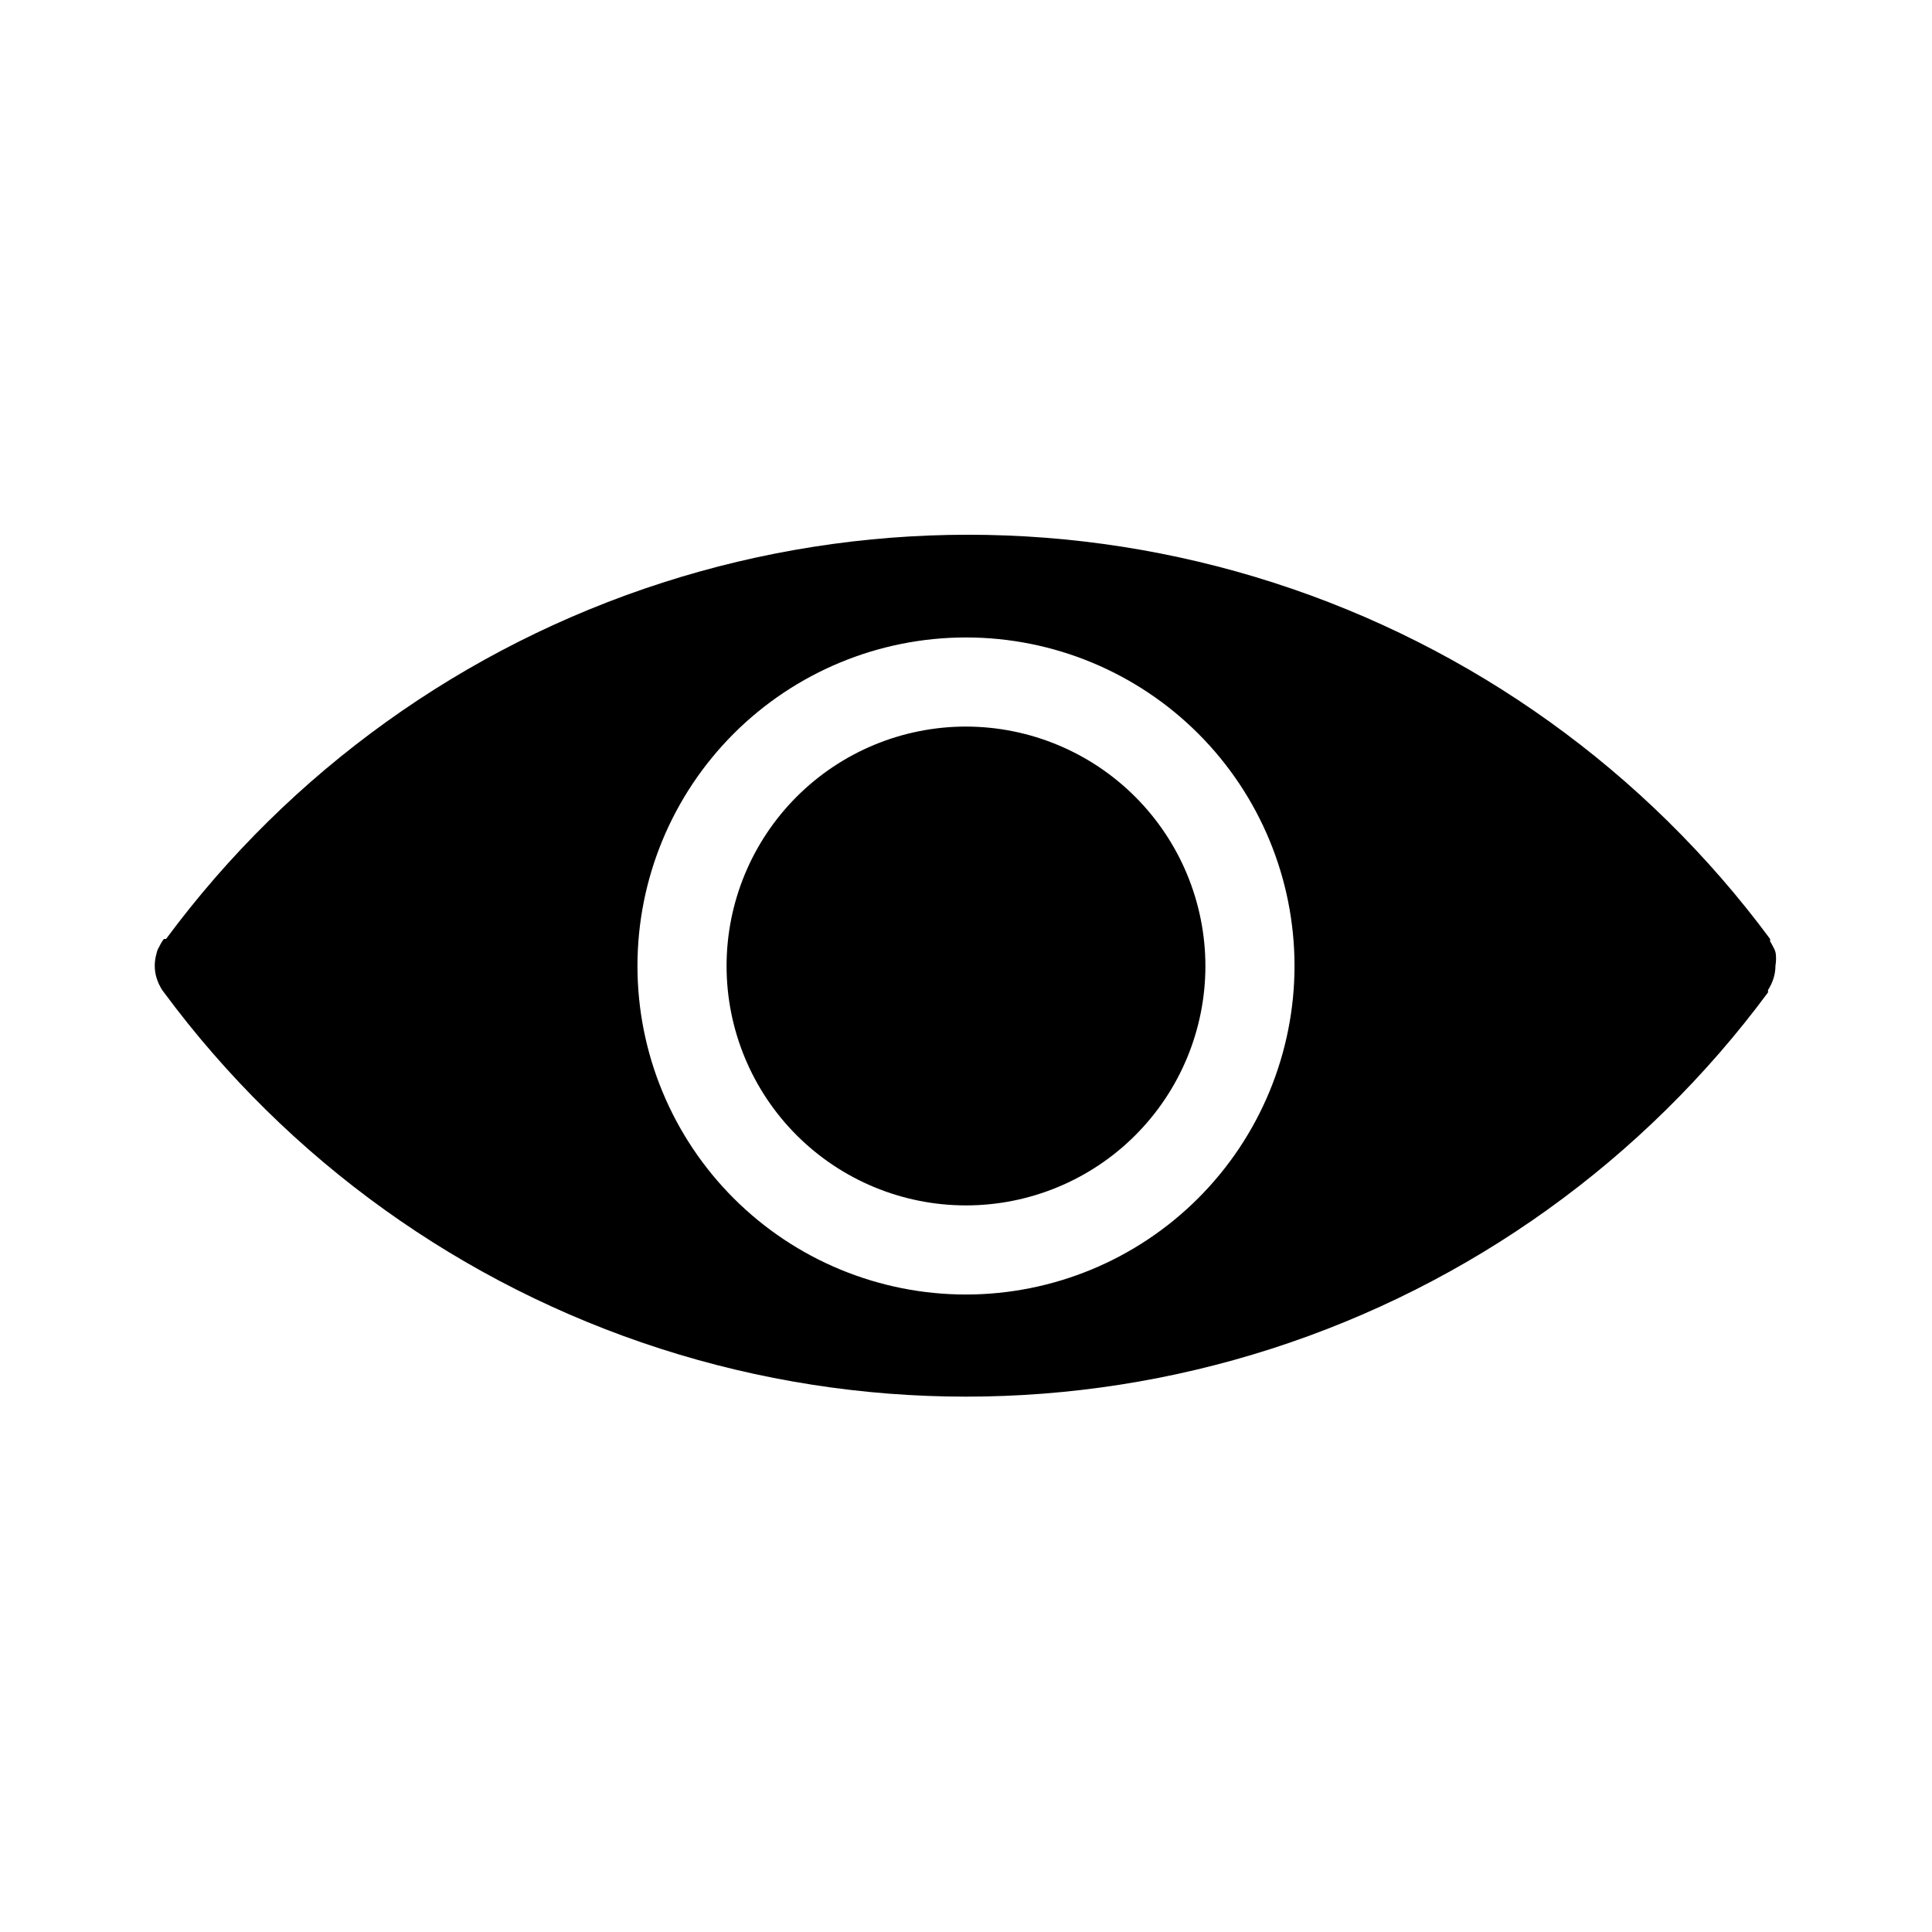 <?xml version="1.0" encoding="UTF-8"?>
<!-- Uploaded to: ICON Repo, www.svgrepo.com, Generator: ICON Repo Mixer Tools -->
<svg fill="#000000" width="800px" height="800px" version="1.1" viewBox="144 144 512 512" xmlns="http://www.w3.org/2000/svg">
 <path d="m614.59 396.69c-0.105-0.586-0.316-1.145-0.629-1.652-0.258-0.539-0.547-1.066-0.867-1.574v-0.629c-32.902-44.461-78.918-77.48-131.57-94.418-52.656-16.938-109.29-16.938-161.95 0s-98.672 49.957-131.57 94.418h-0.551l-0.473 0.629c-0.316 0.508-0.605 1.035-0.863 1.574-0.312 0.508-0.527 1.066-0.633 1.652-0.316 1.047-0.473 2.137-0.473 3.227 0 1.094 0.156 2.184 0.473 3.231 0.176 0.562 0.387 1.113 0.633 1.652 0.258 0.539 0.547 1.066 0.863 1.574l0.473 0.629c32.902 44.461 78.922 77.48 131.57 94.418s109.29 16.938 161.95 0c52.652-16.938 98.668-49.957 131.57-94.418v-0.629c0.32-0.508 0.609-1.035 0.867-1.574 0.242-0.539 0.453-1.09 0.629-1.652 0.316-1.047 0.477-2.137 0.473-3.231 0.184-1.062 0.211-2.152 0.078-3.227zm-214.59 90.371c-23.094 0-45.238-9.172-61.566-25.5s-25.5-38.473-25.5-61.562c0-23.094 9.172-45.238 25.5-61.566s38.473-25.5 61.566-25.5c23.09 0 45.234 9.172 61.562 25.5s25.5 38.473 25.5 61.566c-0.02 23.082-9.199 45.215-25.523 61.539-16.324 16.324-38.457 25.504-61.539 25.523zm63.445-87.062c0 16.824-6.684 32.965-18.582 44.863-11.898 11.898-28.039 18.582-44.863 18.582-16.828 0-32.969-6.684-44.867-18.582-11.898-11.898-18.582-28.039-18.582-44.863 0-16.828 6.684-32.969 18.582-44.867 11.898-11.898 28.039-18.582 44.867-18.582 16.82 0.02 32.945 6.711 44.84 18.605 11.895 11.895 18.586 28.02 18.605 44.844z"/>
</svg>
